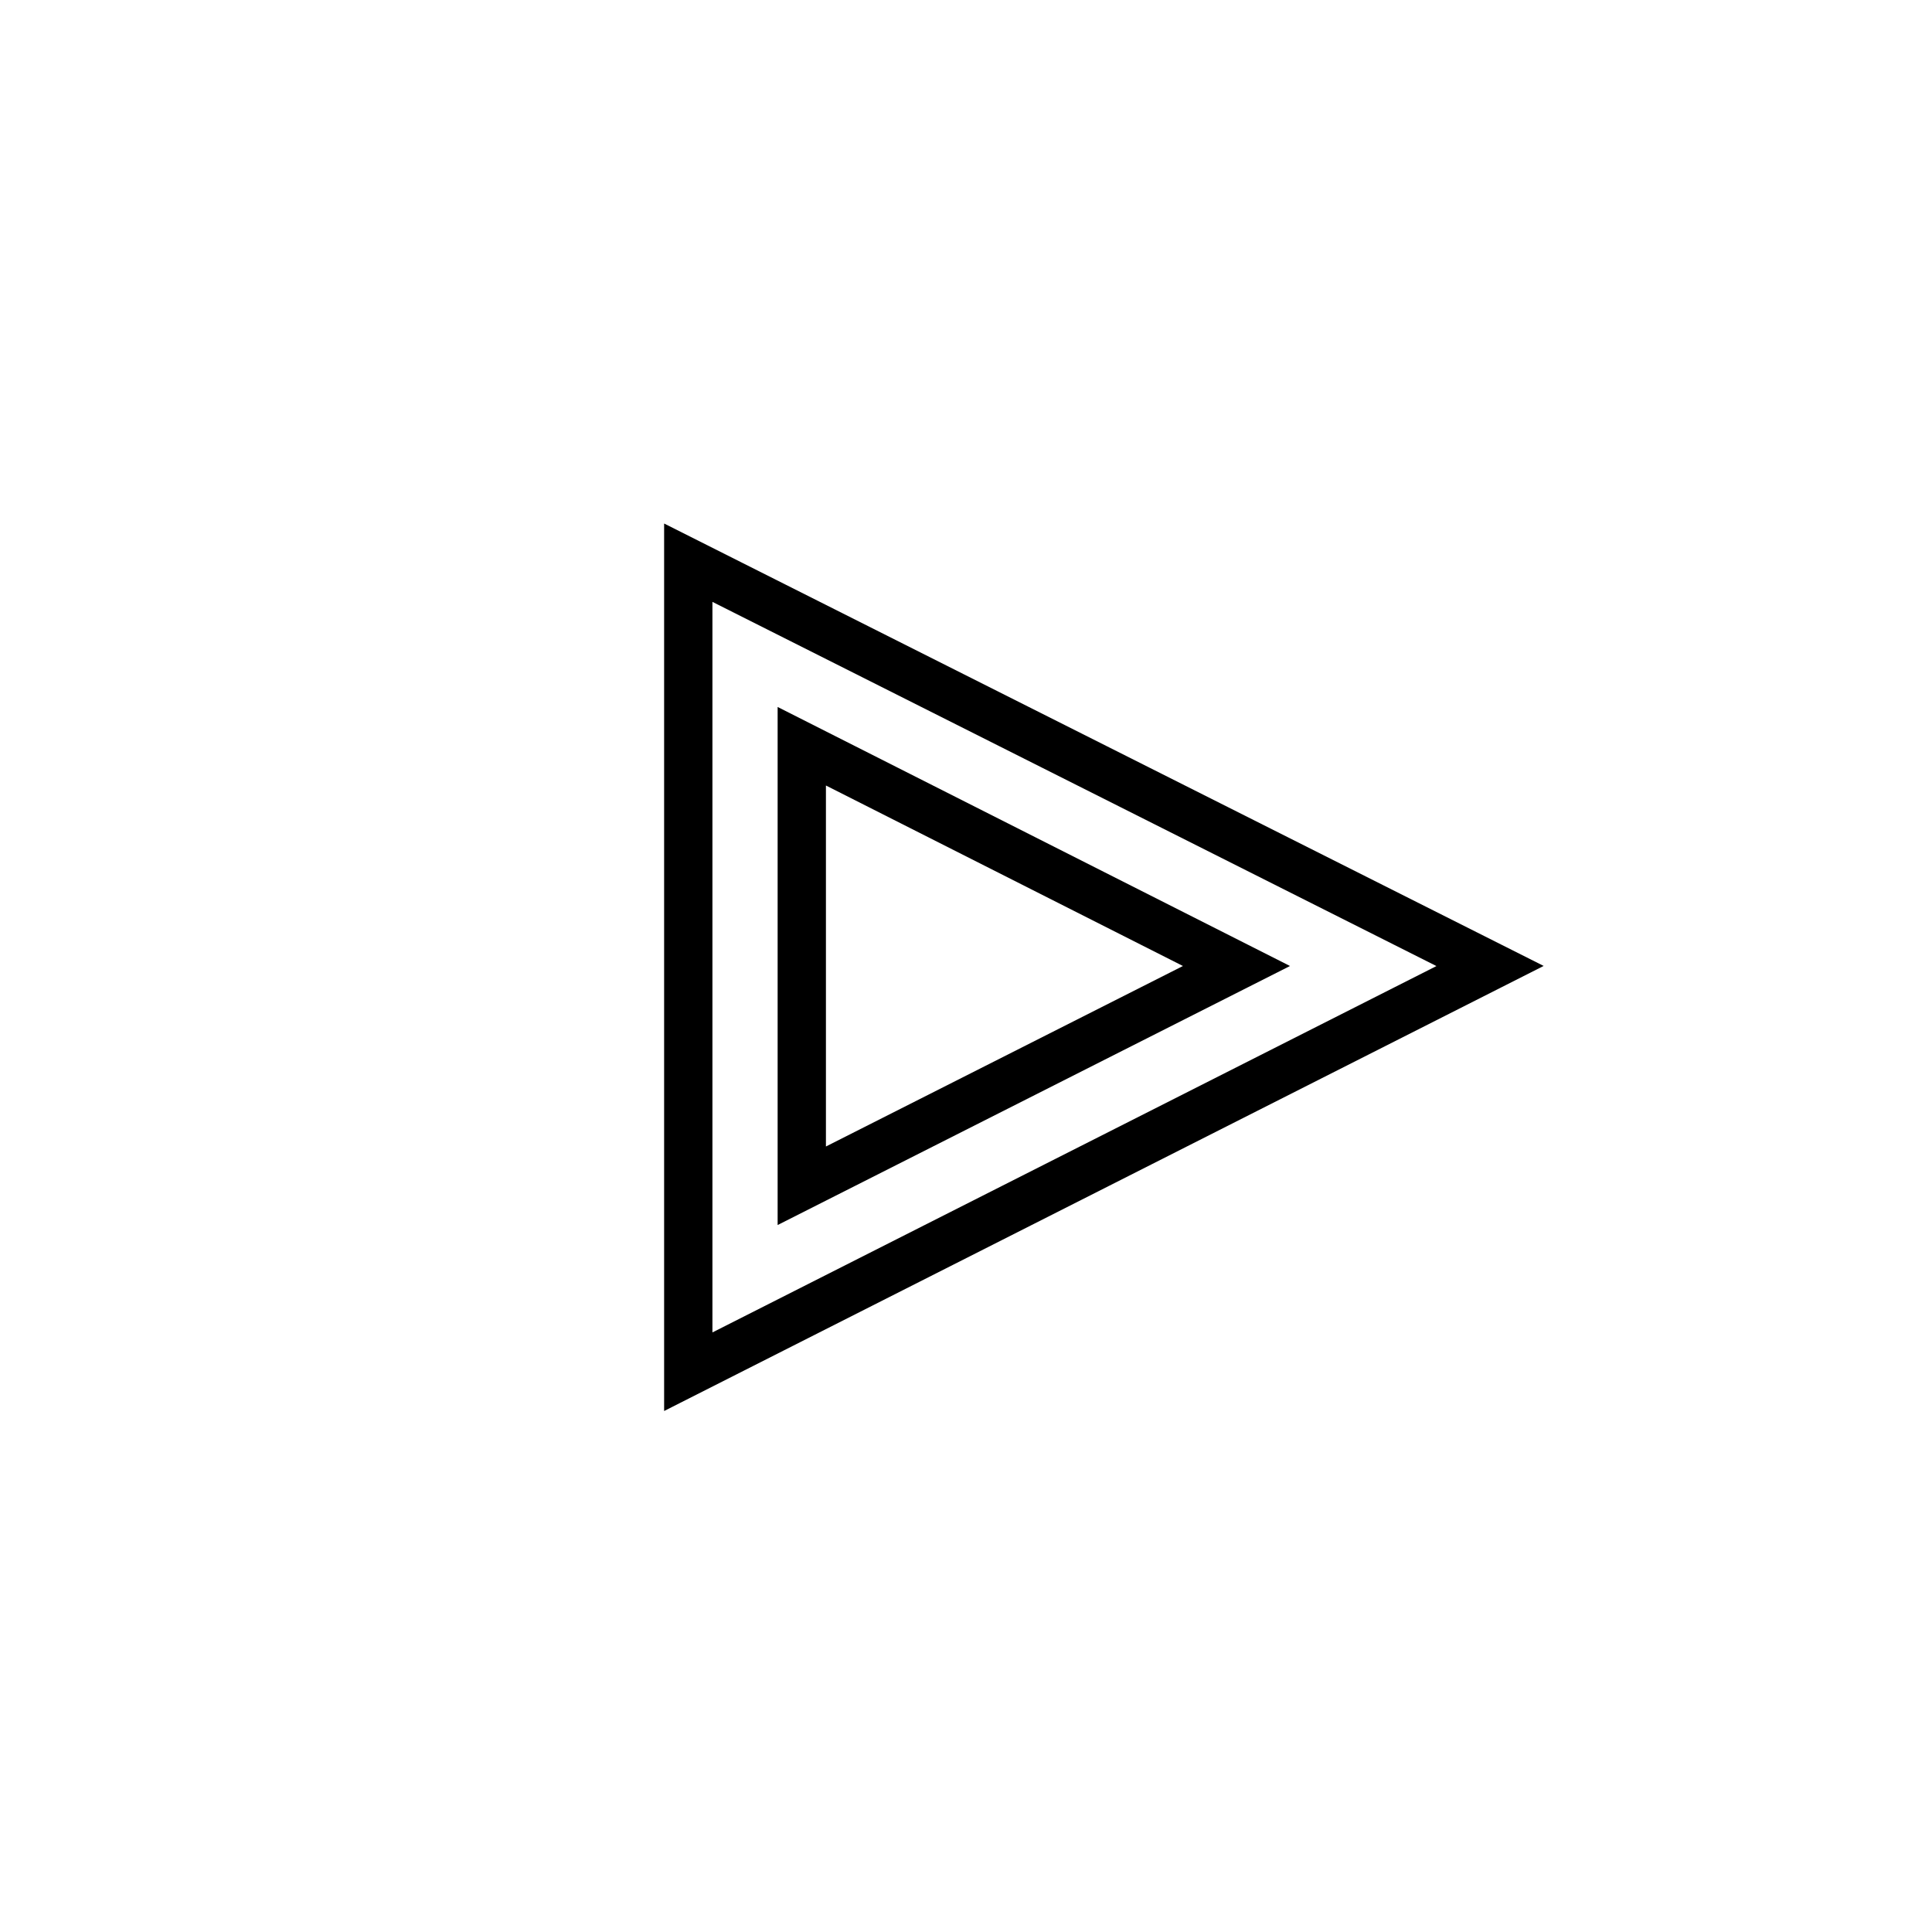 <?xml version="1.0" encoding="utf-8"?>
<!-- Generator: Adobe Illustrator 19.1.0, SVG Export Plug-In . SVG Version: 6.00 Build 0)  -->
<svg version="1.1" id="Ebene_1" xmlns="http://www.w3.org/2000/svg" xmlns:xlink="http://www.w3.org/1999/xlink" x="0px" y="0px"
	 viewBox="-315.8 690.5 80 80" style="enable-background:new -315.8 690.5 80 80;" xml:space="preserve">
<style type="text/css">
	.st0{fill:#CE5B78;}
	.st1{fill:#FFFFFF;}
	.st2{fill:none;stroke:#CE5B78;stroke-width:2;stroke-miterlimit:10;}
	.st3{fill:none;stroke:#CE5B78;stroke-width:1.5;stroke-miterlimit:10;}
	.st4{fill:none;stroke:#FFFFFF;stroke-width:1.5;stroke-miterlimit:10;}
	.st5{fill:none;stroke:#FFFFFF;stroke-width:2;stroke-miterlimit:10;}
	.st6{fill:none;stroke:#000000;stroke-width:2;stroke-miterlimit:10;}
</style>
<g>
	<g>
		<path class="st6" d="M-287.3,747.3v-33.5l33.2,16.7L-287.3,747.3z M-282.6,721.4v18.2l18-9.1L-282.6,721.4z"/>
	</g>
</g>
</svg>

